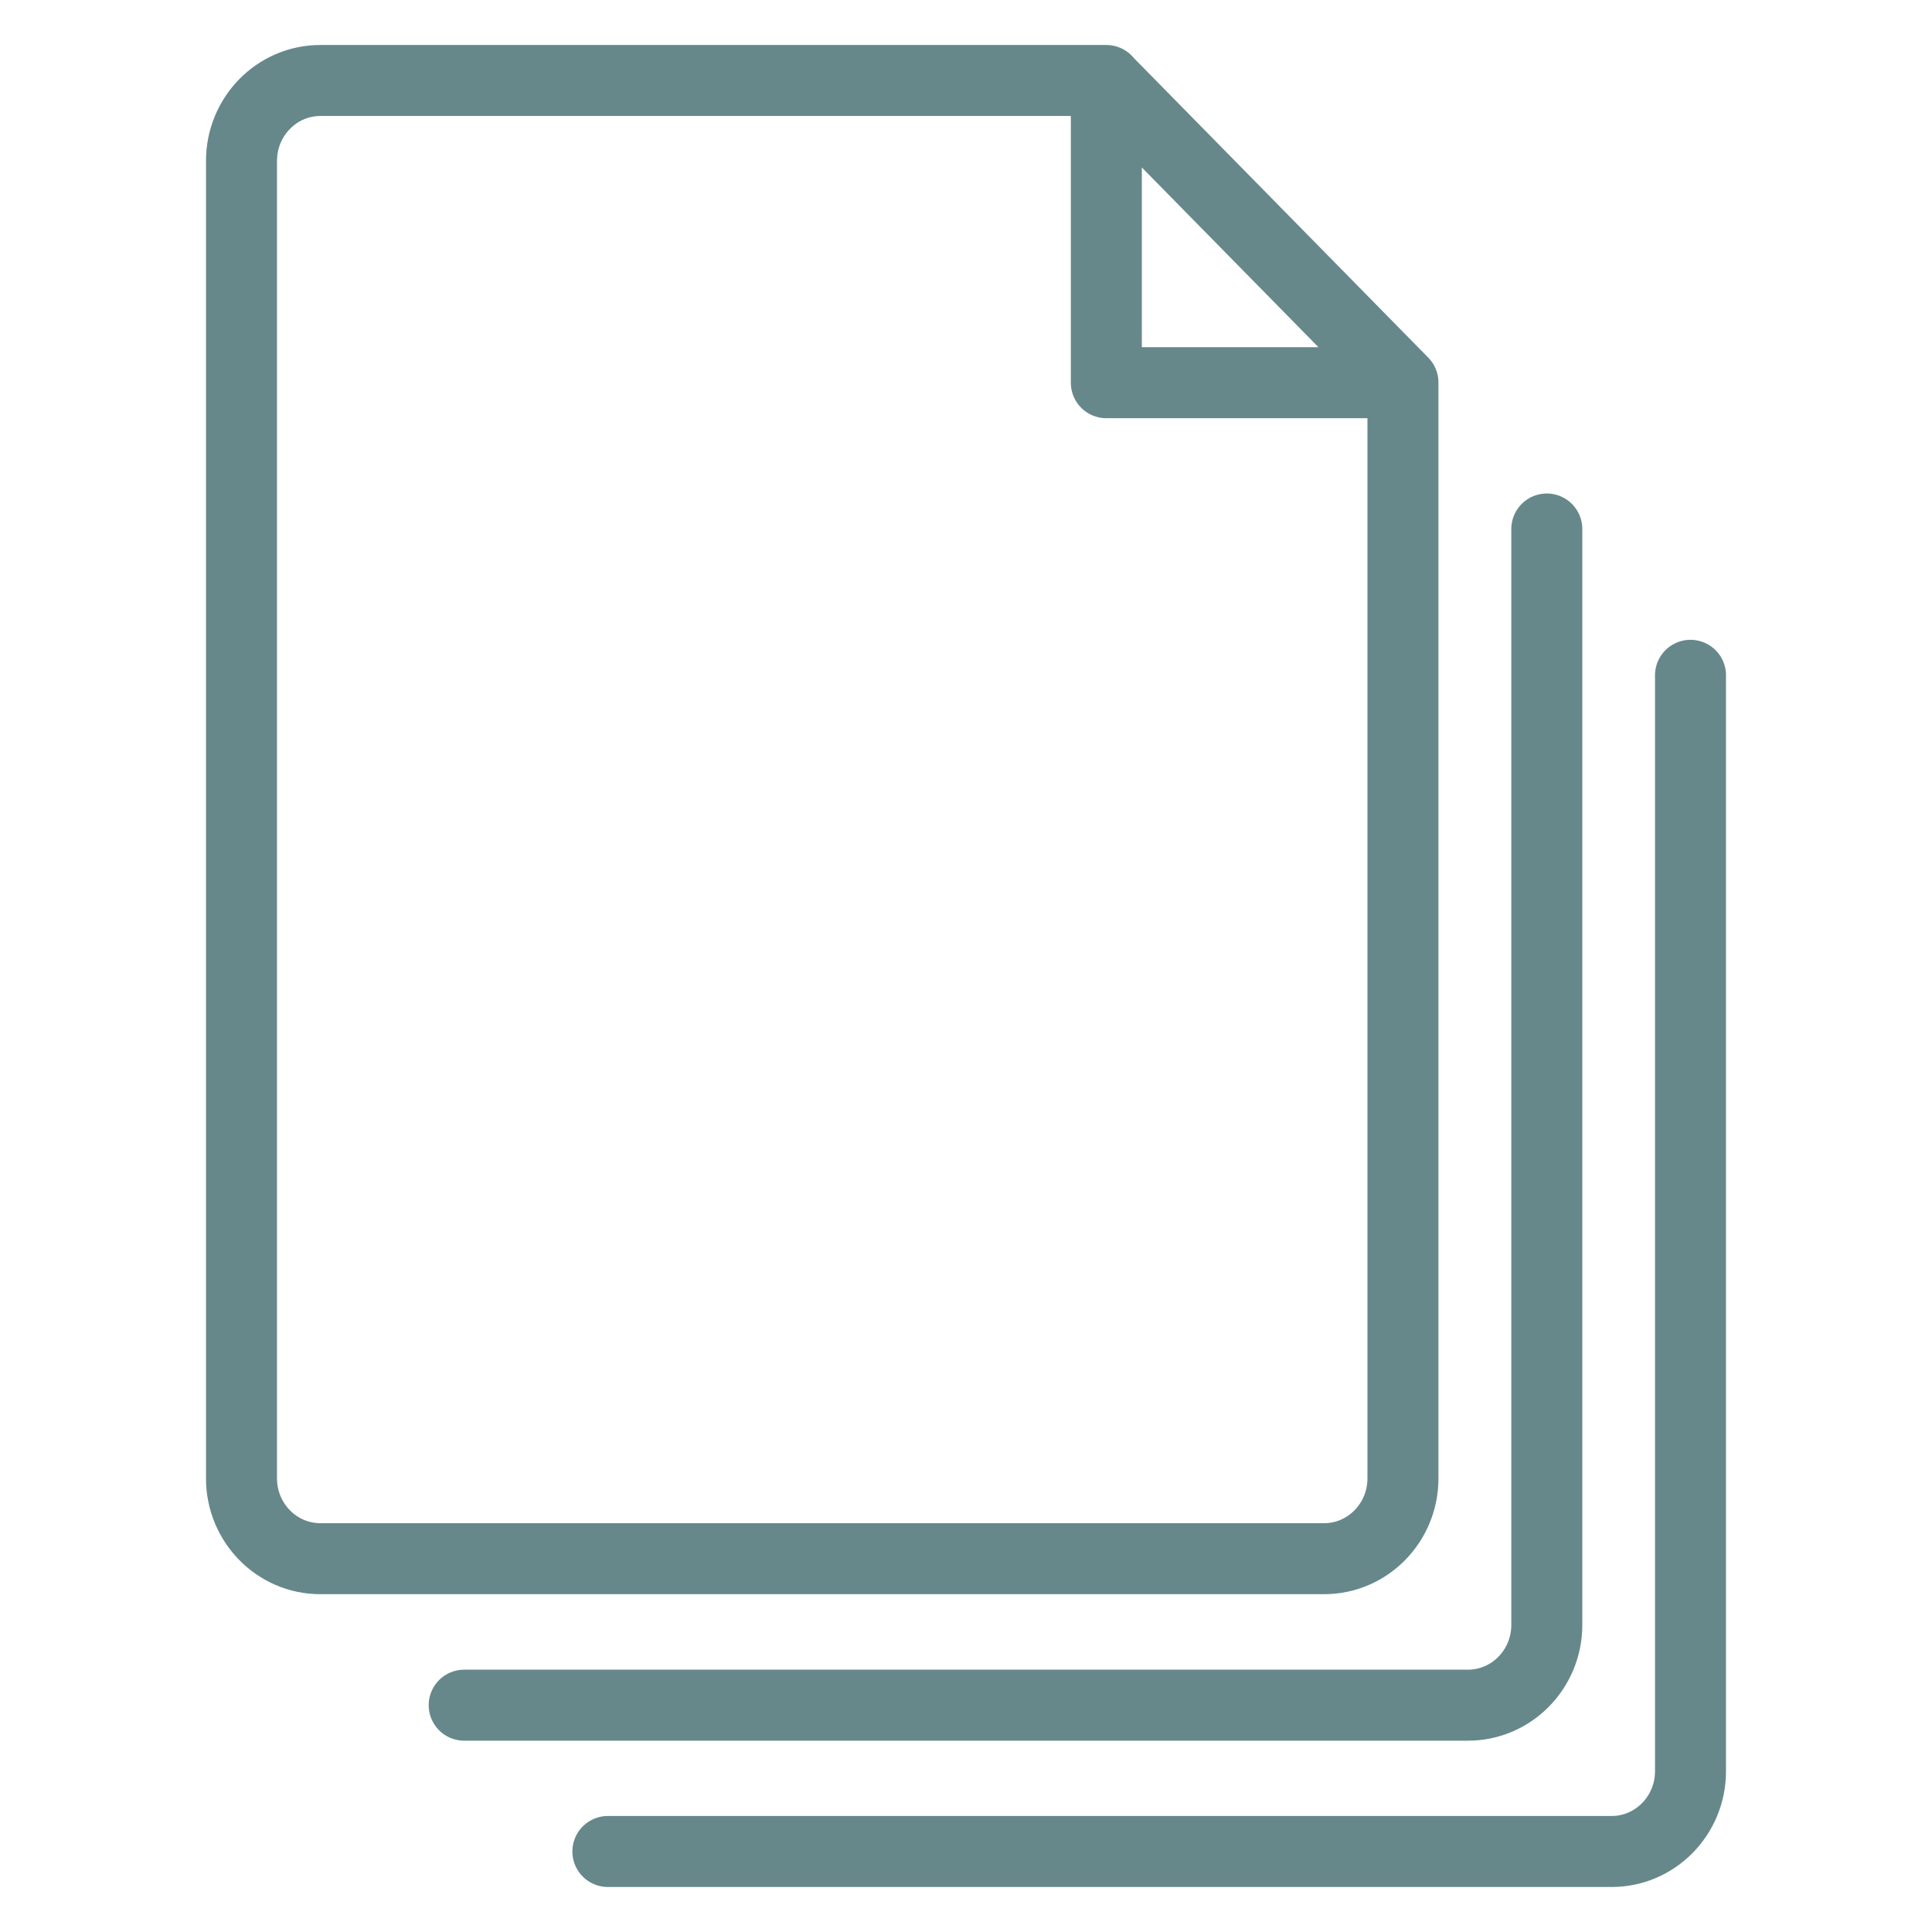<svg width="80" height="80" viewBox="0 0 80 80" fill="none" xmlns="http://www.w3.org/2000/svg">
<g id="inefficent market delivery model">
<path id="Vector" d="M45.811 3.333V15.847H58.093M64.05 21.905V67.285C64.05 69.118 62.587 70.608 60.786 70.608H19.221M70 27.963V73.343C70 75.177 68.537 76.666 66.736 76.666H25.171M58.093 15.839V61.219C58.093 63.052 56.63 64.542 54.829 64.542H13.264C11.463 64.542 10 63.052 10 61.219V6.664C10 4.823 11.463 3.333 13.264 3.333H45.803L58.093 15.839Z" stroke="#66888B" stroke-width="2.94" stroke-linecap="round" stroke-linejoin="round"/>
</g>
</svg>

